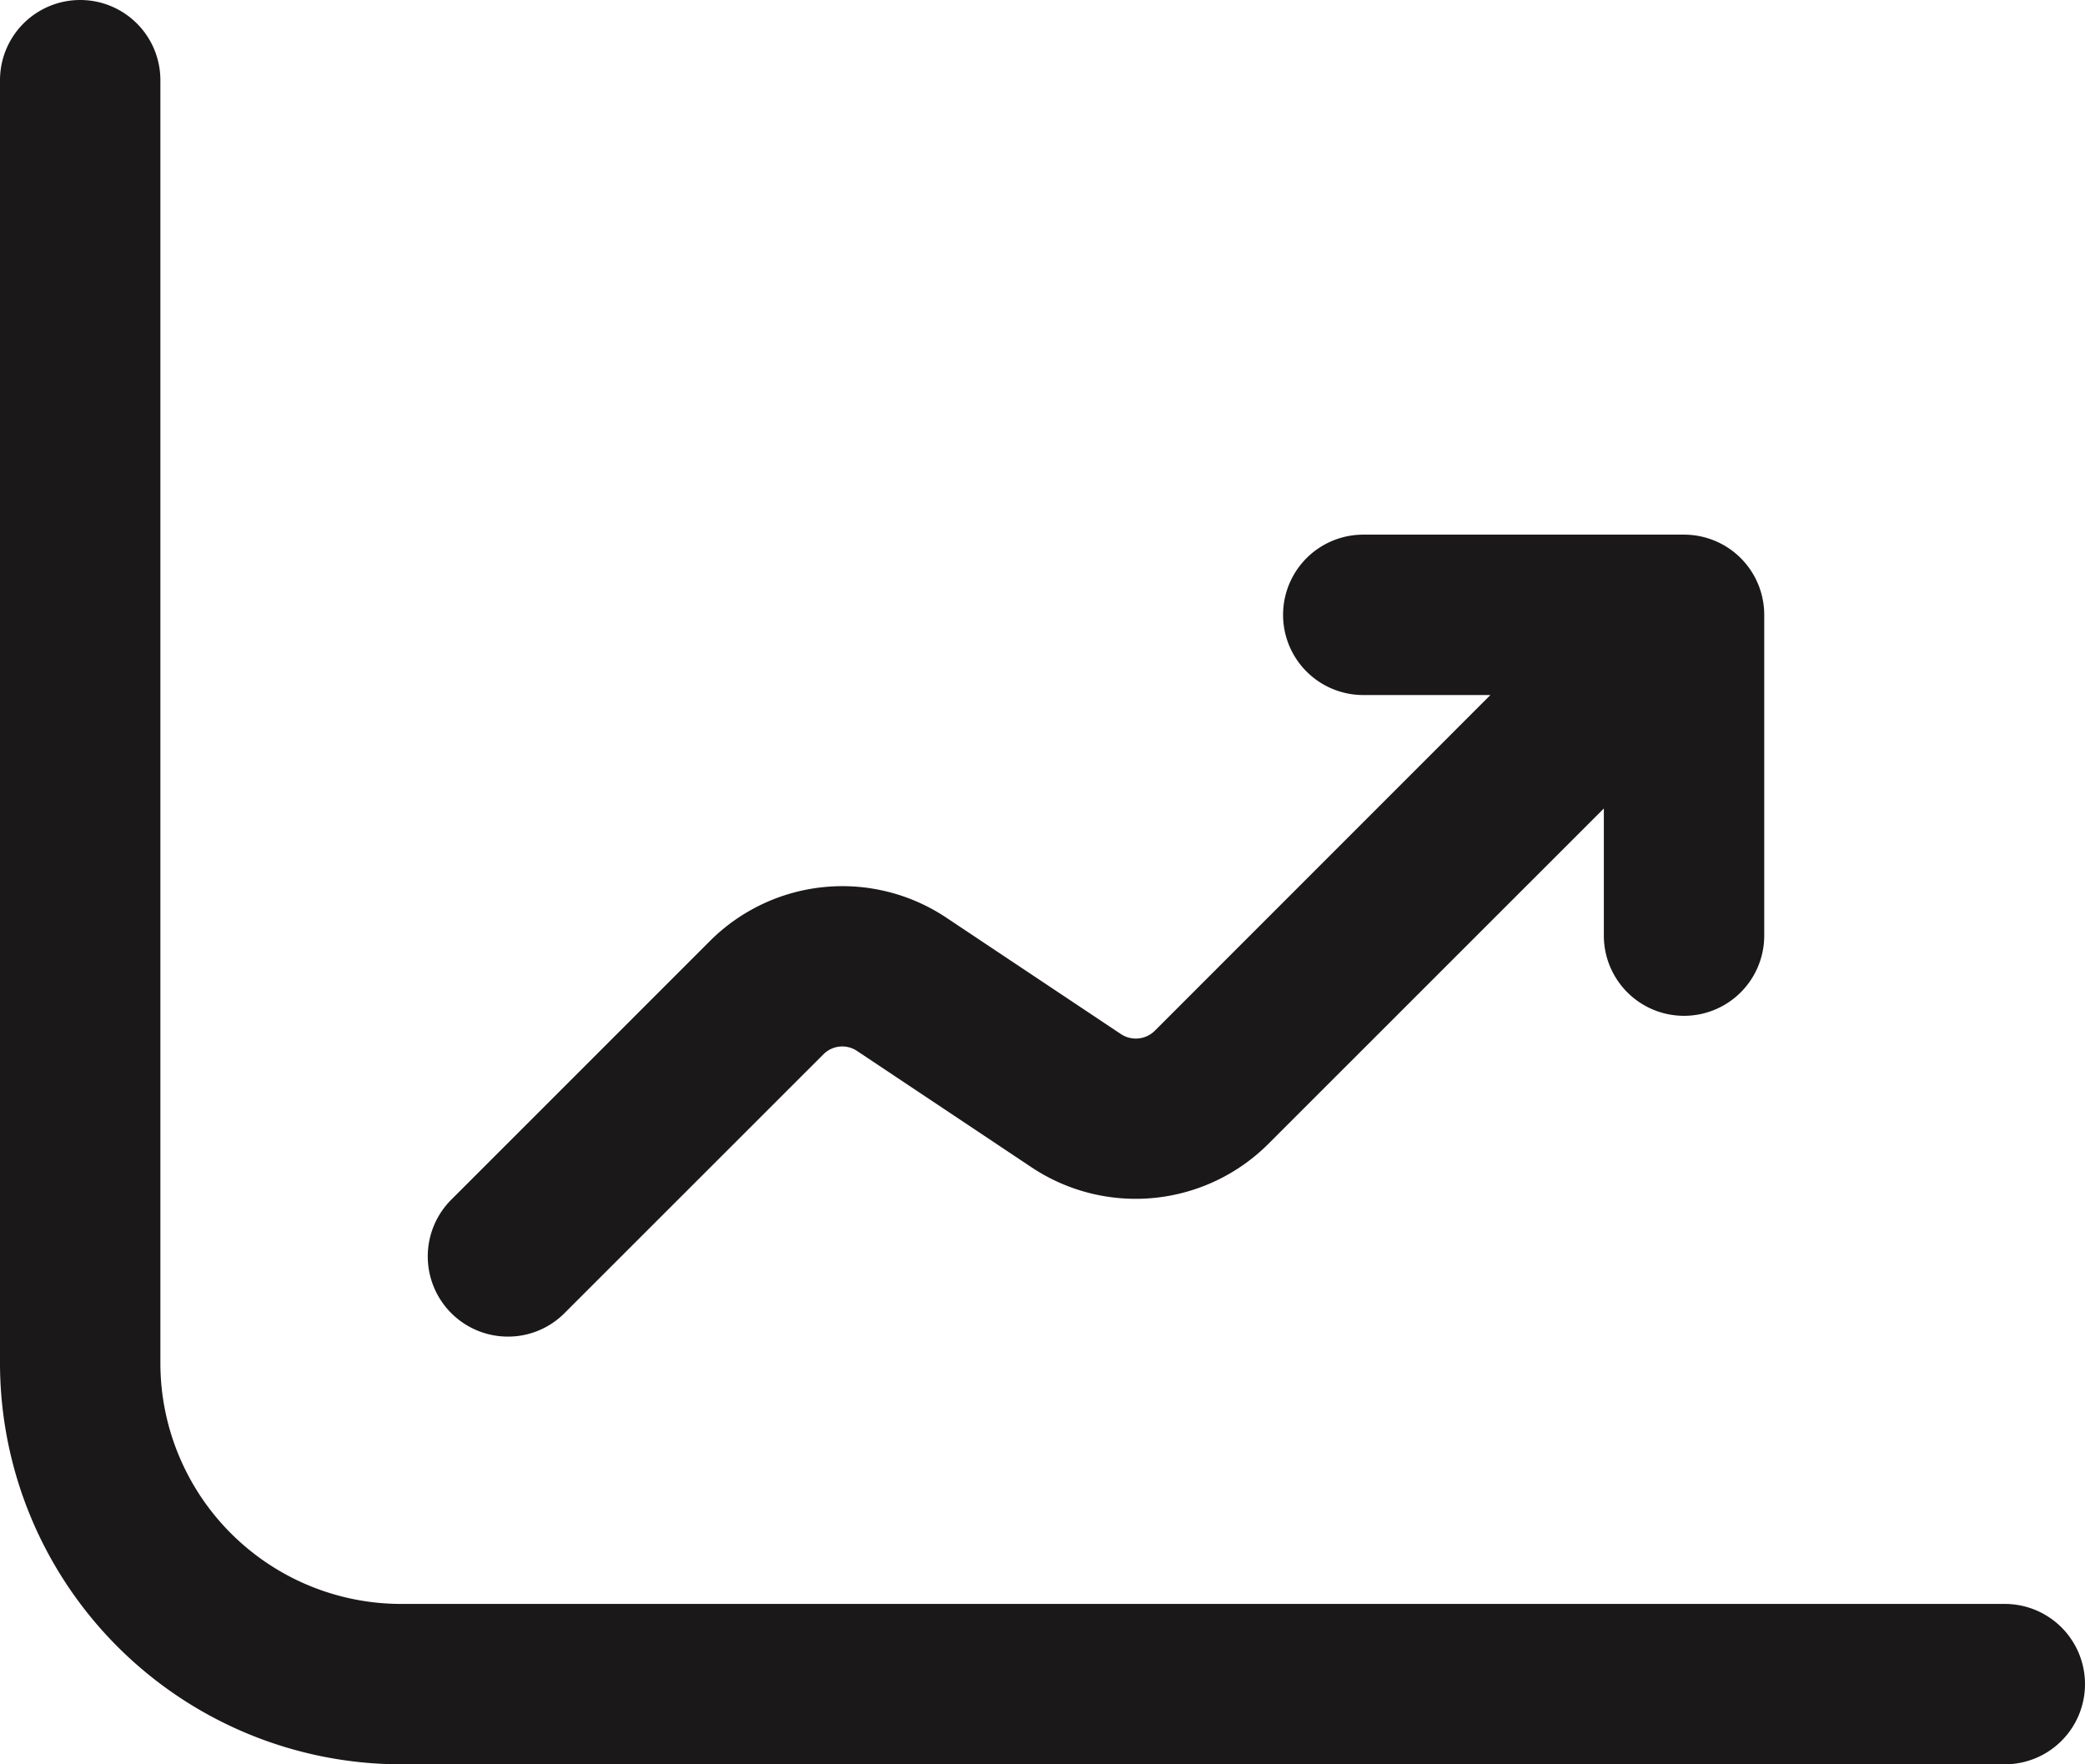 <svg xmlns="http://www.w3.org/2000/svg" width="19.5" height="16.5" viewBox="0 0 19.5 16.5">
  <g id="Group_2876" data-name="Group 2876" transform="translate(-155 -513)">
    <g id="Group_2875" data-name="Group 2875">
      <g id="Group_2874" data-name="Group 2874">
        <path id="Path_64" data-name="Path 64" d="M114.75,112h-15a2.253,2.253,0,0,1-2.25-2.25v-12a.75.75,0,0,0-1.5,0v12a3.755,3.755,0,0,0,3.75,3.75h15a.75.75,0,0,0,0-1.5" transform="translate(59 416)" fill="#1a1818"/>
        <path id="Path_65" data-name="Path 65" d="M100.75,109.5a.744.744,0,0,0,.53-.22l2.422-2.421a.248.248,0,0,1,.314-.03l1.635,1.09a1.756,1.756,0,0,0,2.209-.219l3.14-3.139v1.189a.75.75,0,0,0,1.5,0v-3a.75.75,0,0,0-.75-.75h-3a.75.75,0,0,0,0,1.5h1.189l-3.139,3.14a.252.252,0,0,1-.316.031l-1.635-1.09a1.752,1.752,0,0,0-2.209.219l-2.42,2.42a.75.75,0,0,0,.53,1.28" transform="translate(59 416)" fill="#1a1818"/>
      </g>
    </g>
  </g>
</svg>

